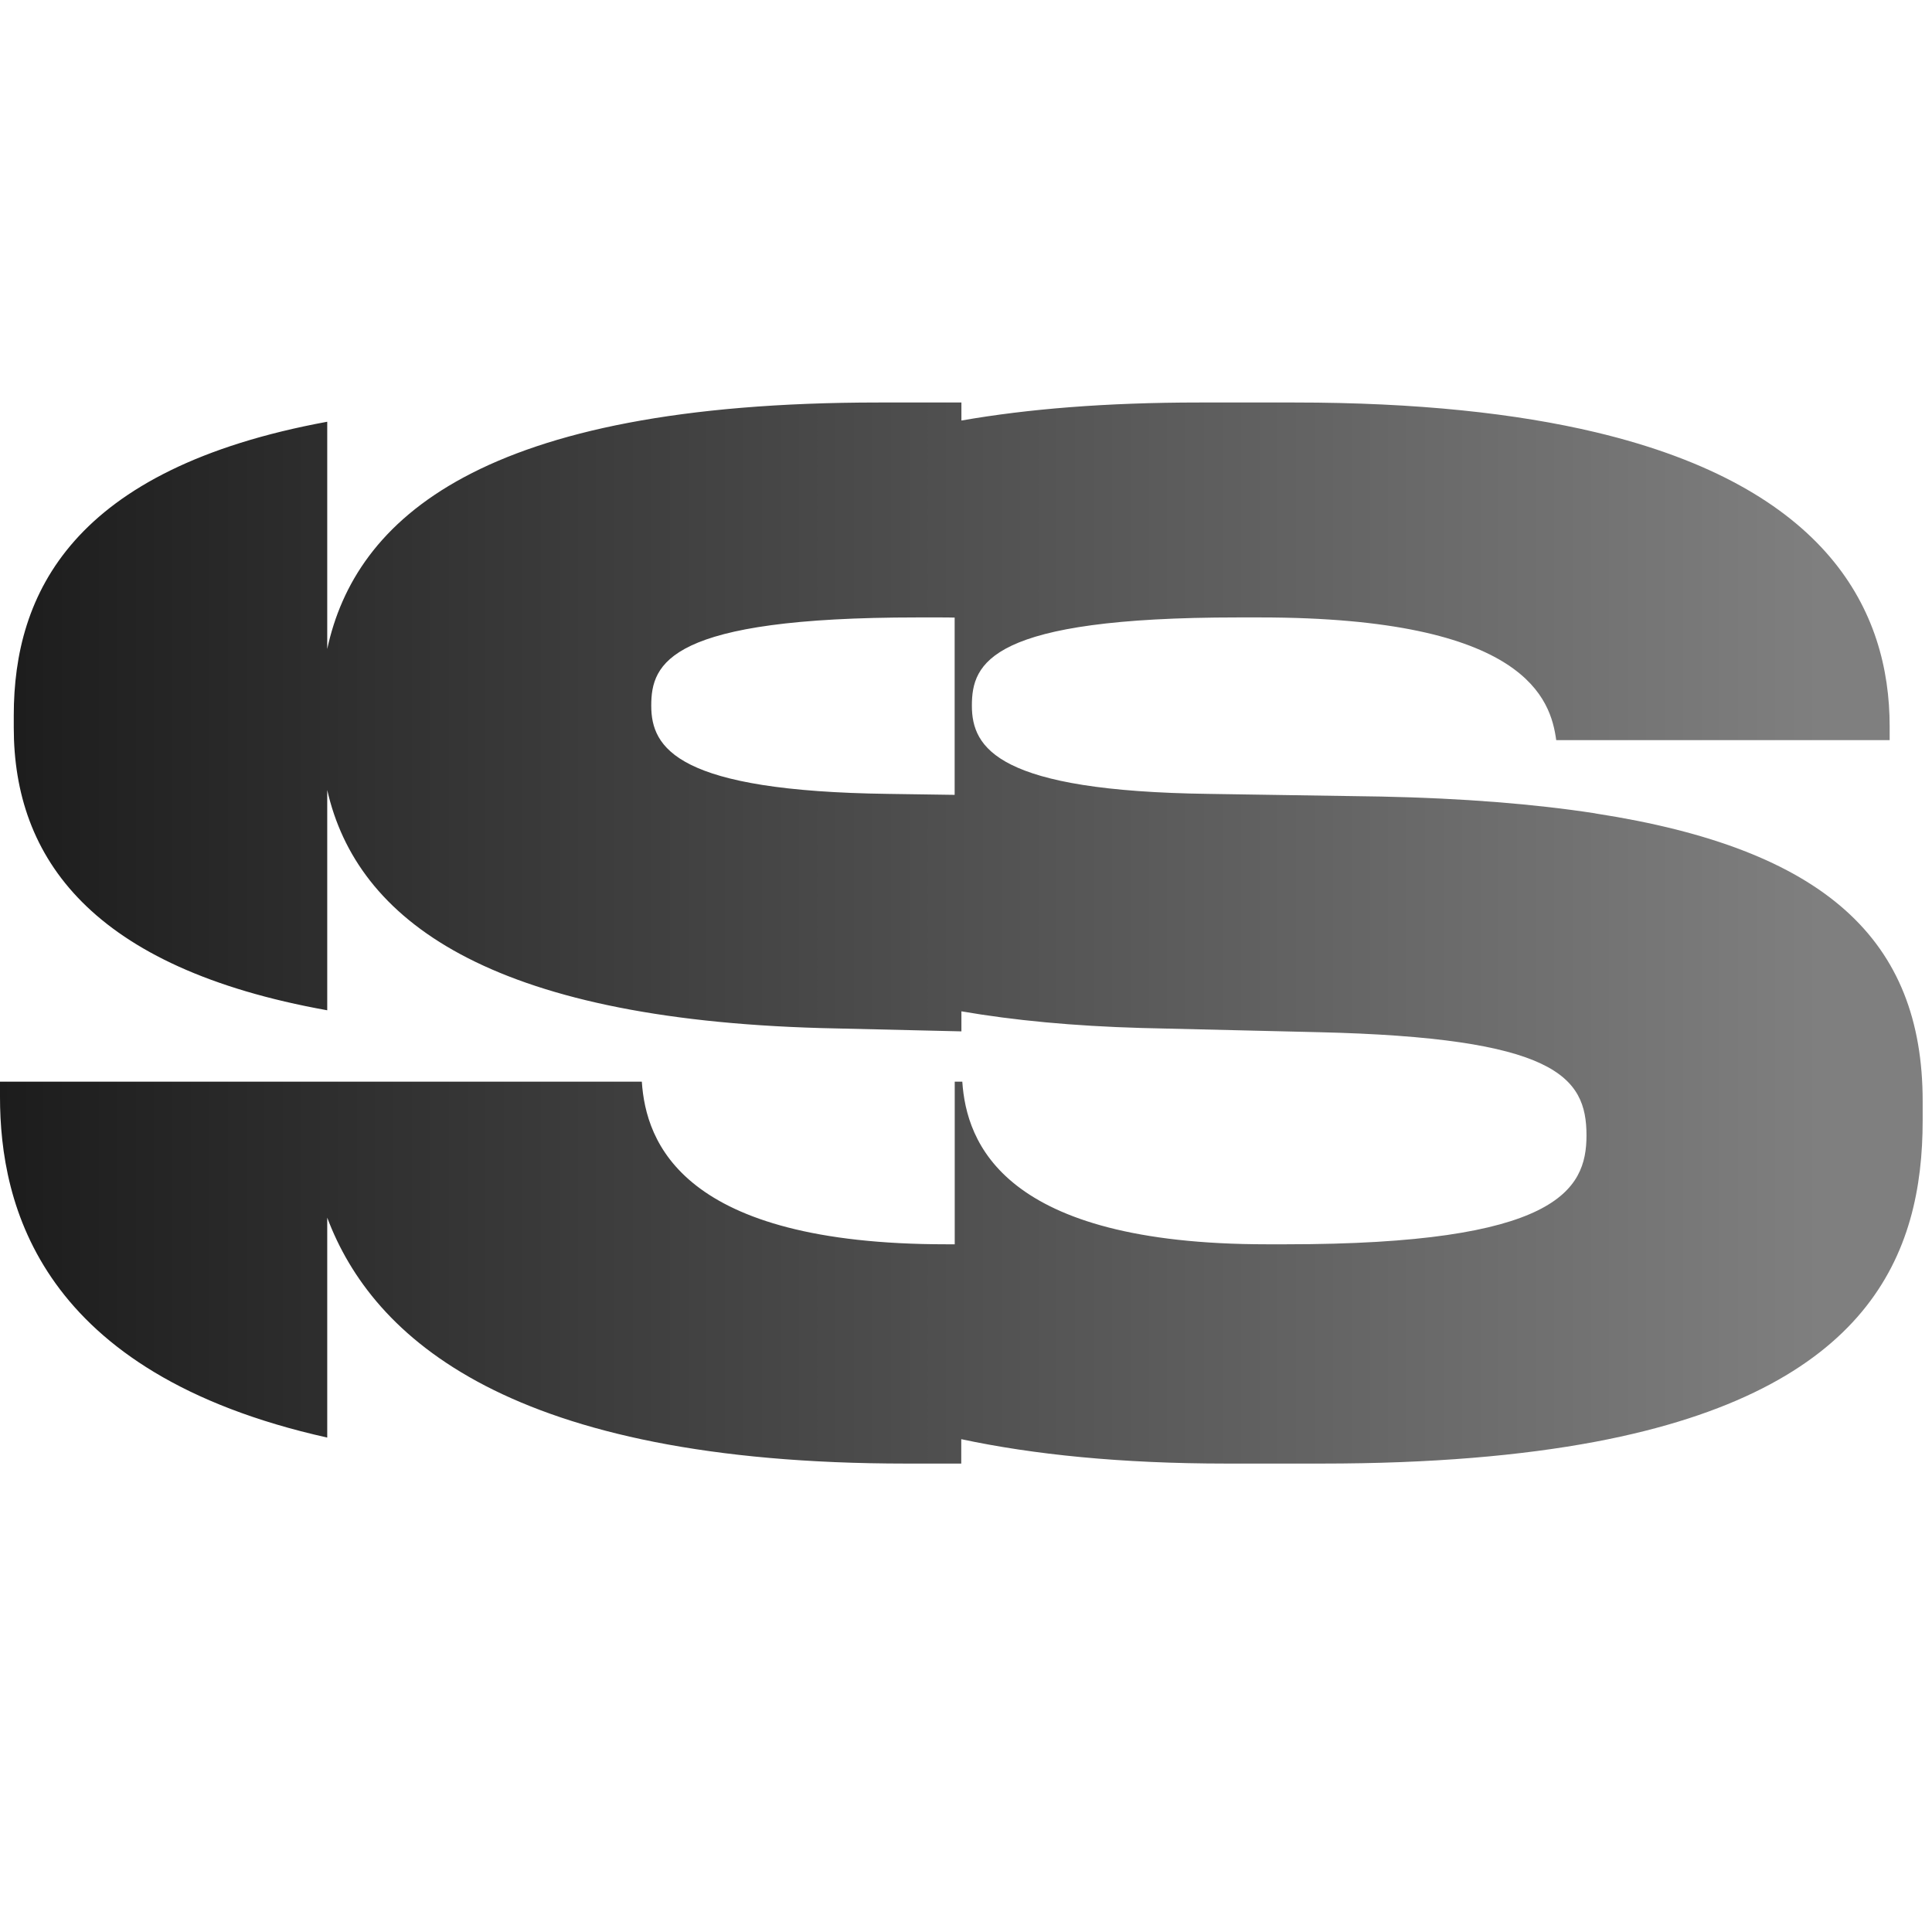 <svg width="24" height="24" viewBox="0 0 24 24" fill="none" xmlns="http://www.w3.org/2000/svg">
<g clip-path="url(#clip0_49_51)">
<g clip-path="url(#clip1_49_51)">
<path d="M19.819 10.104C19.053 9.986 18.169 9.916 17.157 9.895L15.018 9.862C12.399 9.828 12.073 9.296 12.073 8.766C12.073 8.236 12.296 7.67 15.377 7.67H15.651C18.972 7.67 19.263 8.697 19.332 9.194H23.474V9.023C23.474 7.593 22.712 6.057 19.82 5.369C18.838 5.136 17.609 5 16.08 5H14.899C13.734 5 12.76 5.081 11.943 5.224V5H10.916C5.967 5 4.412 6.453 4.065 8.062V5.239C0.891 5.823 0.171 7.38 0.171 8.886V9.04C0.171 10.658 1.136 12.025 4.065 12.55V9.814C4.432 11.431 6.074 12.654 10.196 12.771L11.943 12.812V12.563C12.591 12.675 13.332 12.746 14.179 12.77L16.371 12.822C19.315 12.89 19.708 13.369 19.708 14.105C19.708 14.789 19.332 15.457 15.976 15.457H15.737C12.451 15.457 12.005 14.19 11.954 13.437H11.86V15.457H11.755C8.469 15.457 8.023 14.19 7.973 13.437H0V13.626C0 14.963 0.488 17.06 4.065 17.858V15.126C4.627 16.62 6.338 18.181 11.257 18.181H11.941V17.878C12.837 18.069 13.923 18.181 15.24 18.181H16.421C17.781 18.181 18.899 18.083 19.819 17.91C23.225 17.266 23.884 15.577 23.884 13.919V13.679C23.884 11.681 22.68 10.546 19.819 10.105V10.104ZM11.859 9.874L11.035 9.862C8.416 9.828 8.09 9.296 8.09 8.766C8.09 8.236 8.313 7.67 11.394 7.67H11.669C11.734 7.67 11.797 7.67 11.859 7.672V9.874Z" fill="url(#paint0_linear_49_51)"/>
</g>
</g>
<defs>
<linearGradient id="paint0_linear_49_51" x1="-0.601" y1="9.374" x2="22.734" y2="9.374" gradientUnits="userSpaceOnUse">
<stop stop-opacity="0.9"/>
<stop offset="1" stop-opacity="0.5"/>
</linearGradient>
<clipPath id="clip0_49_51">
<rect width="24" height="24" fill="white"/>
</clipPath>
<clipPath id="clip1_49_51">
<rect width="23.884" height="13.18" fill="white" transform="translate(0 5)"/>
</clipPath>
</defs>
</svg>
